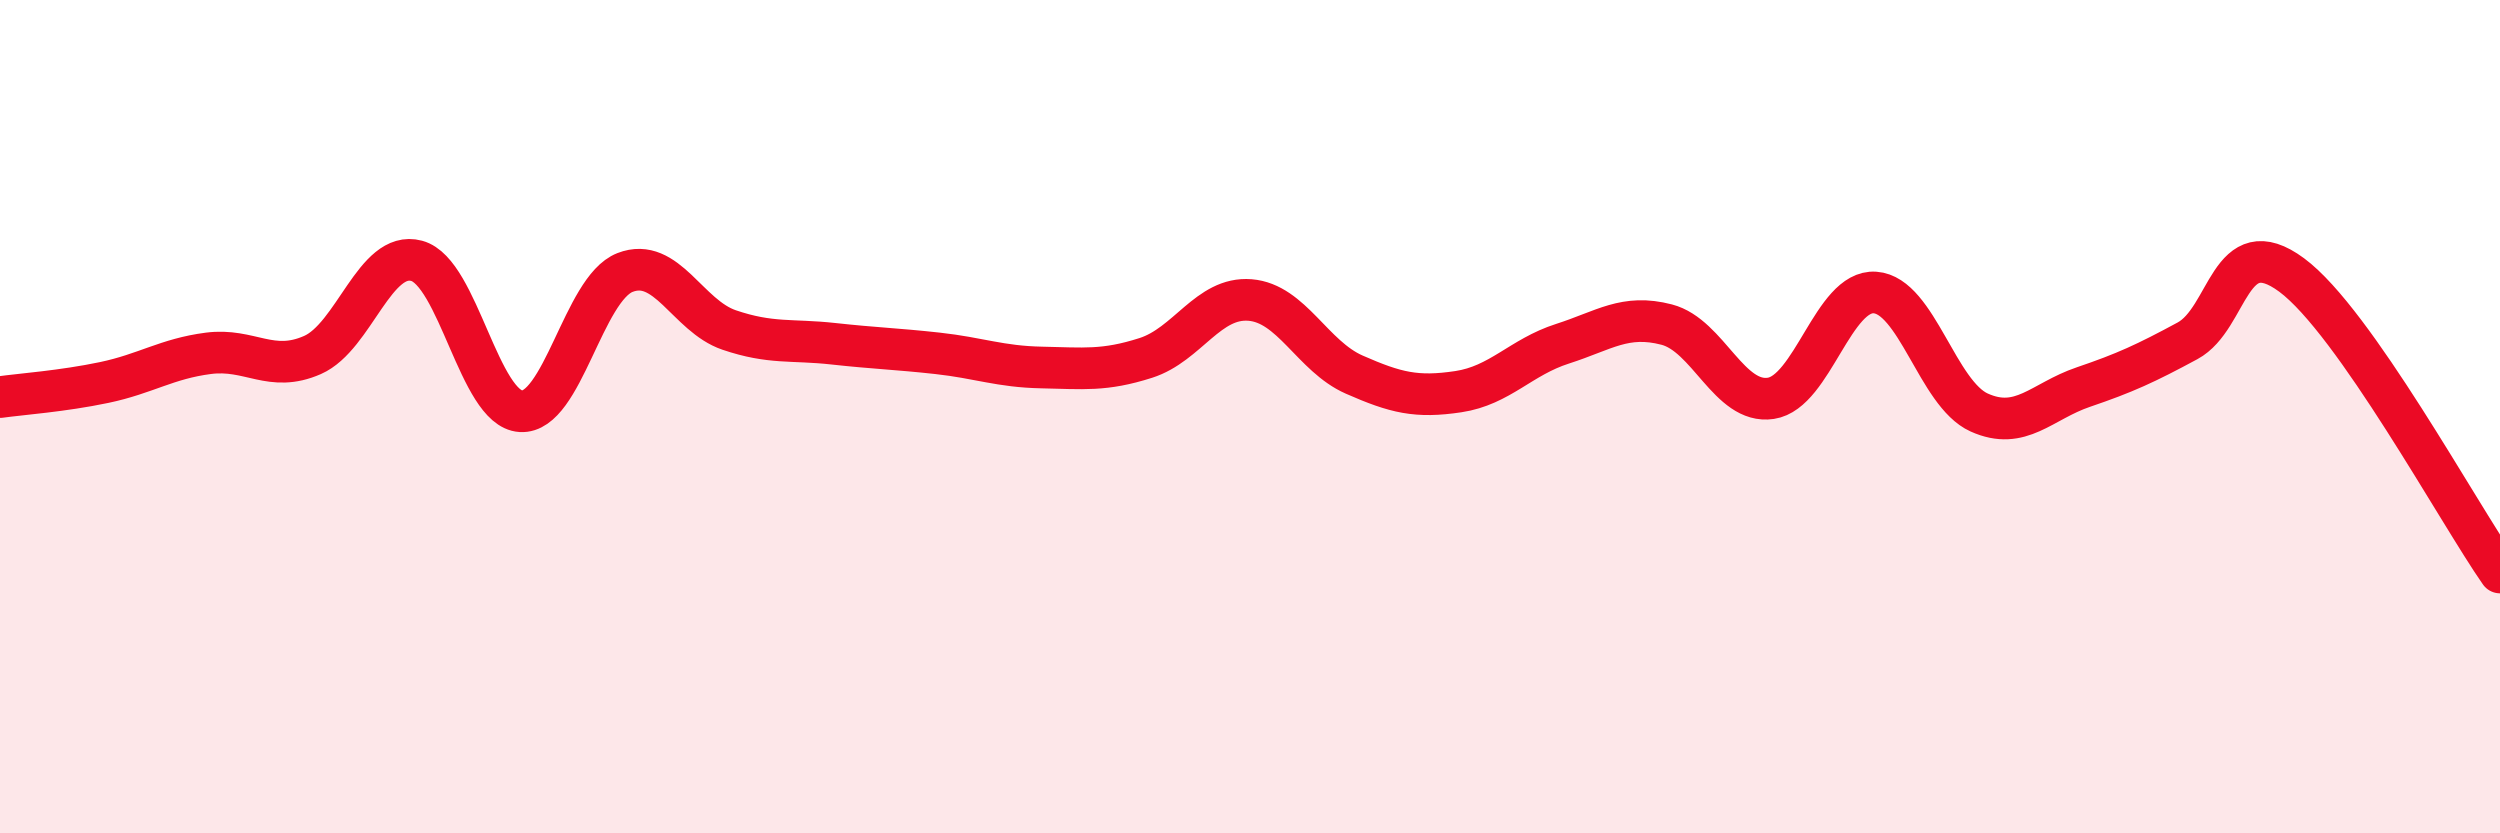 
    <svg width="60" height="20" viewBox="0 0 60 20" xmlns="http://www.w3.org/2000/svg">
      <path
        d="M 0,9.53 C 0.5,9.46 1.5,9.39 2.5,9.18 C 3.5,8.97 4,8.61 5,8.48 C 6,8.35 6.5,8.96 7.5,8.52 C 8.5,8.08 9,5.99 10,6.26 C 11,6.53 11.5,9.81 12.5,9.87 C 13.5,9.93 14,6.93 15,6.54 C 16,6.15 16.5,7.58 17.5,7.92 C 18.5,8.26 19,8.14 20,8.25 C 21,8.36 21.5,8.37 22.5,8.48 C 23.5,8.59 24,8.8 25,8.82 C 26,8.84 26.5,8.91 27.5,8.59 C 28.5,8.27 29,7.12 30,7.2 C 31,7.28 31.5,8.55 32.5,8.99 C 33.5,9.43 34,9.55 35,9.4 C 36,9.25 36.5,8.57 37.5,8.25 C 38.5,7.93 39,7.53 40,7.79 C 41,8.05 41.5,9.71 42.5,9.56 C 43.5,9.41 44,6.95 45,7.02 C 46,7.09 46.5,9.45 47.5,9.9 C 48.5,10.35 49,9.63 50,9.29 C 51,8.95 51.5,8.72 52.5,8.18 C 53.5,7.64 53.5,5.49 55,6.6 C 56.5,7.71 59,12.31 60,13.74L60 20L0 20Z"
        fill="#EB0A25"
        opacity="0.1"
        stroke-linecap="round"
        stroke-linejoin="round"
      />
      <path
        d="M 0,9.53 C 0.5,9.46 1.5,9.39 2.5,9.18 C 3.5,8.97 4,8.61 5,8.48 C 6,8.35 6.5,8.96 7.5,8.52 C 8.5,8.08 9,5.99 10,6.26 C 11,6.53 11.5,9.81 12.5,9.87 C 13.5,9.93 14,6.93 15,6.54 C 16,6.15 16.5,7.58 17.5,7.92 C 18.5,8.26 19,8.14 20,8.25 C 21,8.36 21.5,8.37 22.5,8.48 C 23.5,8.59 24,8.8 25,8.82 C 26,8.84 26.5,8.91 27.5,8.59 C 28.5,8.27 29,7.12 30,7.2 C 31,7.28 31.5,8.55 32.5,8.99 C 33.5,9.43 34,9.55 35,9.4 C 36,9.25 36.5,8.57 37.5,8.25 C 38.5,7.93 39,7.53 40,7.79 C 41,8.05 41.5,9.71 42.5,9.56 C 43.5,9.41 44,6.95 45,7.02 C 46,7.09 46.5,9.45 47.5,9.9 C 48.5,10.35 49,9.63 50,9.29 C 51,8.95 51.5,8.72 52.5,8.18 C 53.5,7.64 53.5,5.49 55,6.6 C 56.5,7.71 59,12.31 60,13.74"
        stroke="#EB0A25"
        stroke-width="1"
        fill="none"
        stroke-linecap="round"
        stroke-linejoin="round"
      />
    </svg>
  